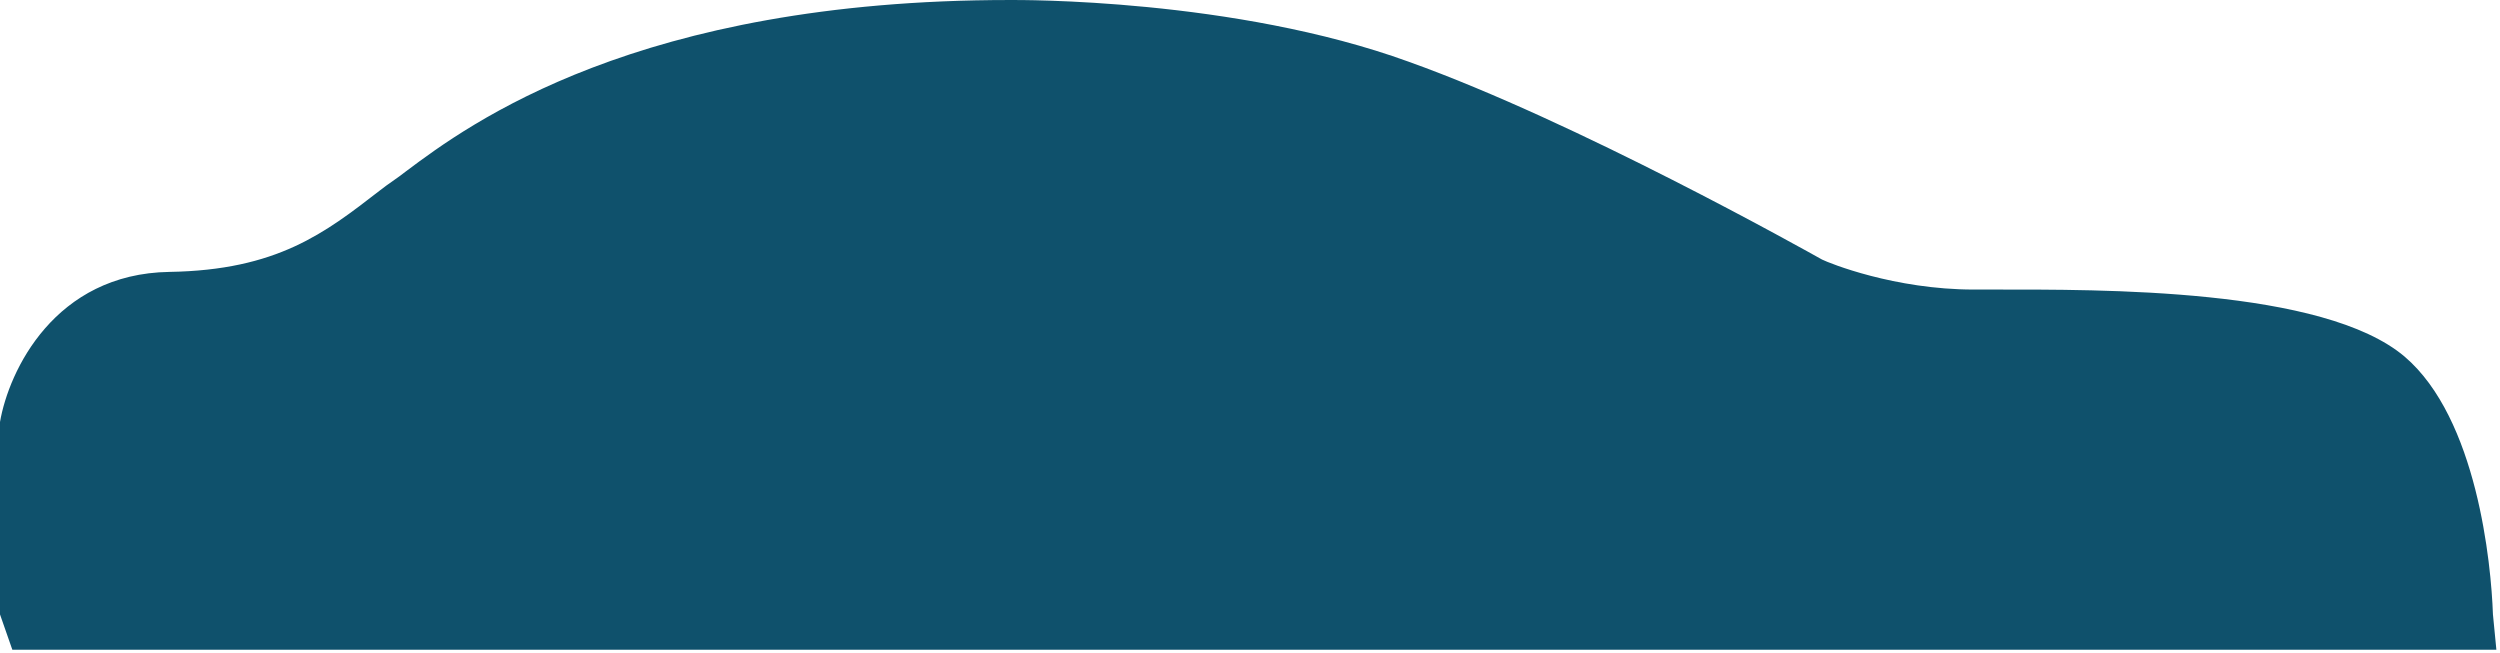 <?xml version="1.0" encoding="UTF-8" standalone="no"?><!DOCTYPE svg PUBLIC "-//W3C//DTD SVG 1.1//EN" "http://www.w3.org/Graphics/SVG/1.1/DTD/svg11.dtd"><svg width="100%" height="100%" viewBox="0 0 590 154" version="1.1" xmlns="http://www.w3.org/2000/svg" xmlns:xlink="http://www.w3.org/1999/xlink" xml:space="preserve" xmlns:serif="http://www.serif.com/" style="fill-rule:evenodd;clip-rule:evenodd;stroke-linejoin:round;stroke-miterlimit:2;"><g><path d="M588.333,145.001l0.811,8.332l-586.235,0l-2.909,-8.332l0,-45.417c2.083,-12.083 12.917,-35 40,-35.416c25.417,-0.417 36.667,-9.167 49.583,-19.167c2.084,-1.667 4.167,-2.917 6.25,-4.583c15,-11.25 54.584,-40.417 142.5,-40.417c2.084,0 52.917,-0.417 94.167,14.583c39.583,14.167 93.75,44.584 97.5,46.667c1.667,0.833 17.083,7.083 35.833,7.083l4.584,0c25.416,0 77.916,-0.416 97.083,15.834c17.083,14.583 20.417,48.75 20.833,60.833Z" style="fill:#0f516c;fill-rule:nonzero;"/></g></svg>